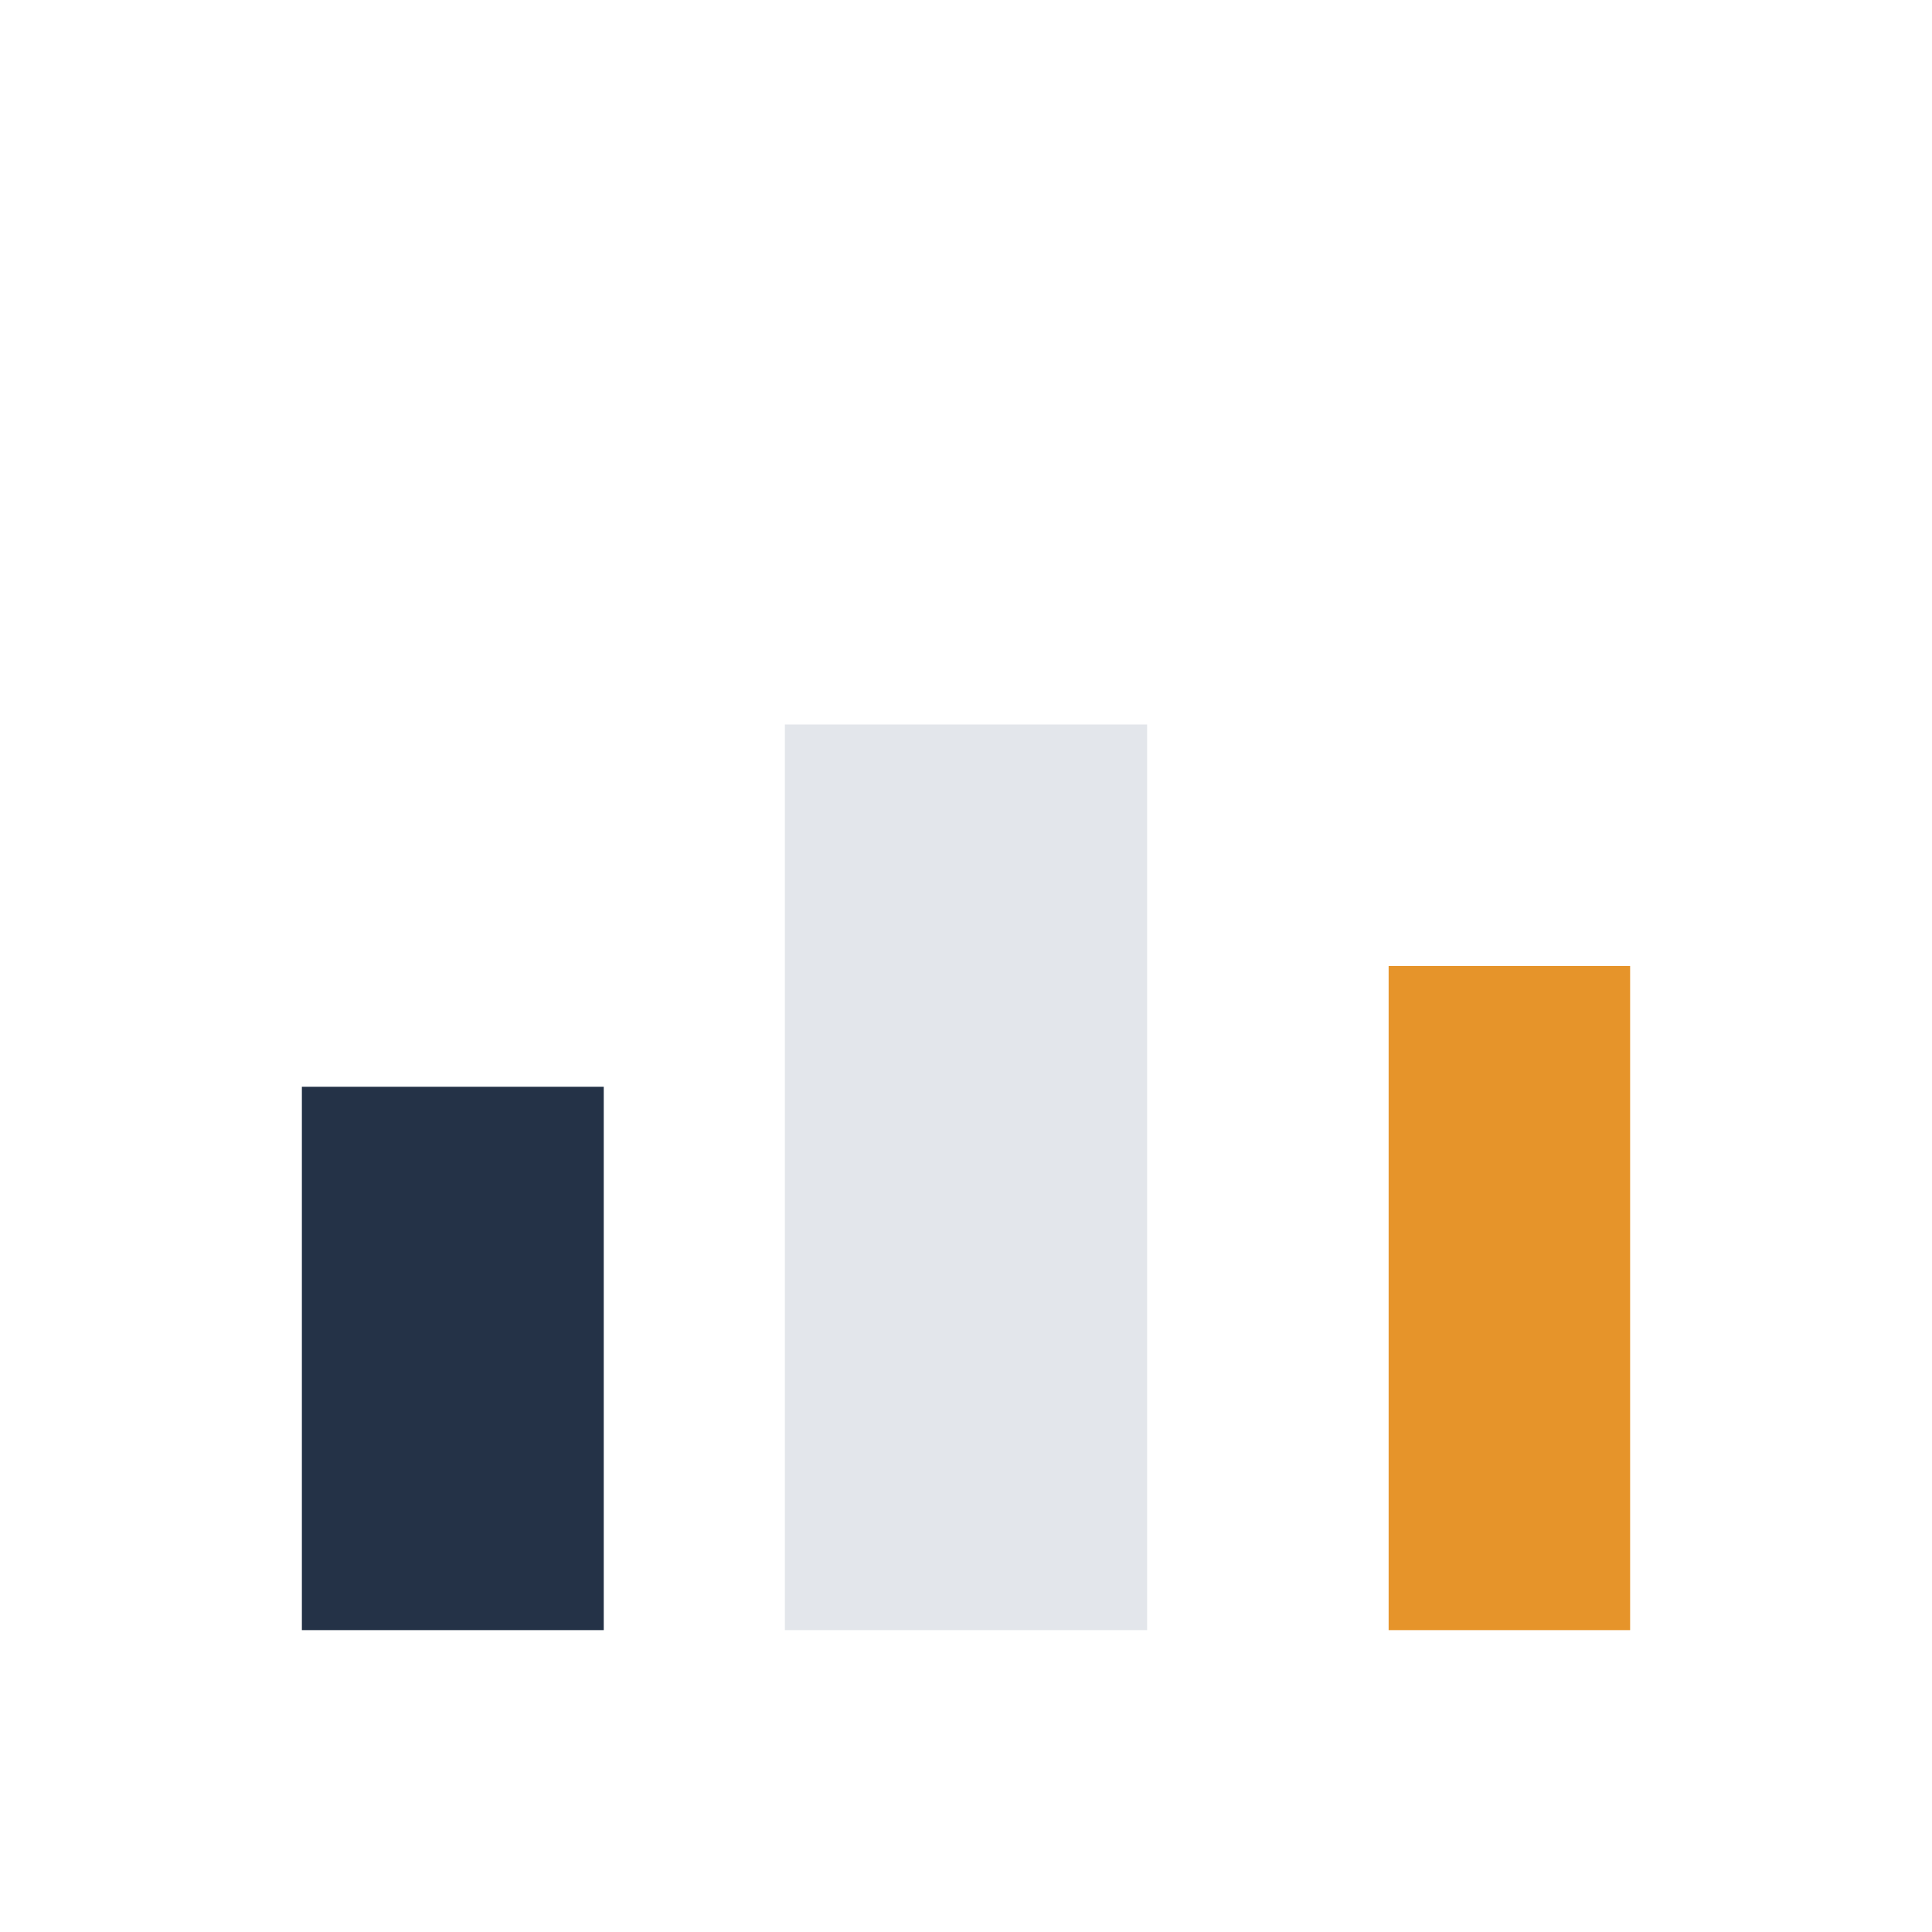 <?xml version="1.0" encoding="UTF-8"?>
<svg xmlns="http://www.w3.org/2000/svg" width="32" height="32" viewBox="0 0 32 32"><rect x="5" y="18" width="5" height="9" fill="#243247"/><rect x="13" y="12" width="6" height="15" fill="#E3E6EB"/><rect x="23" y="16" width="4" height="11" fill="#E6942A"/></svg>